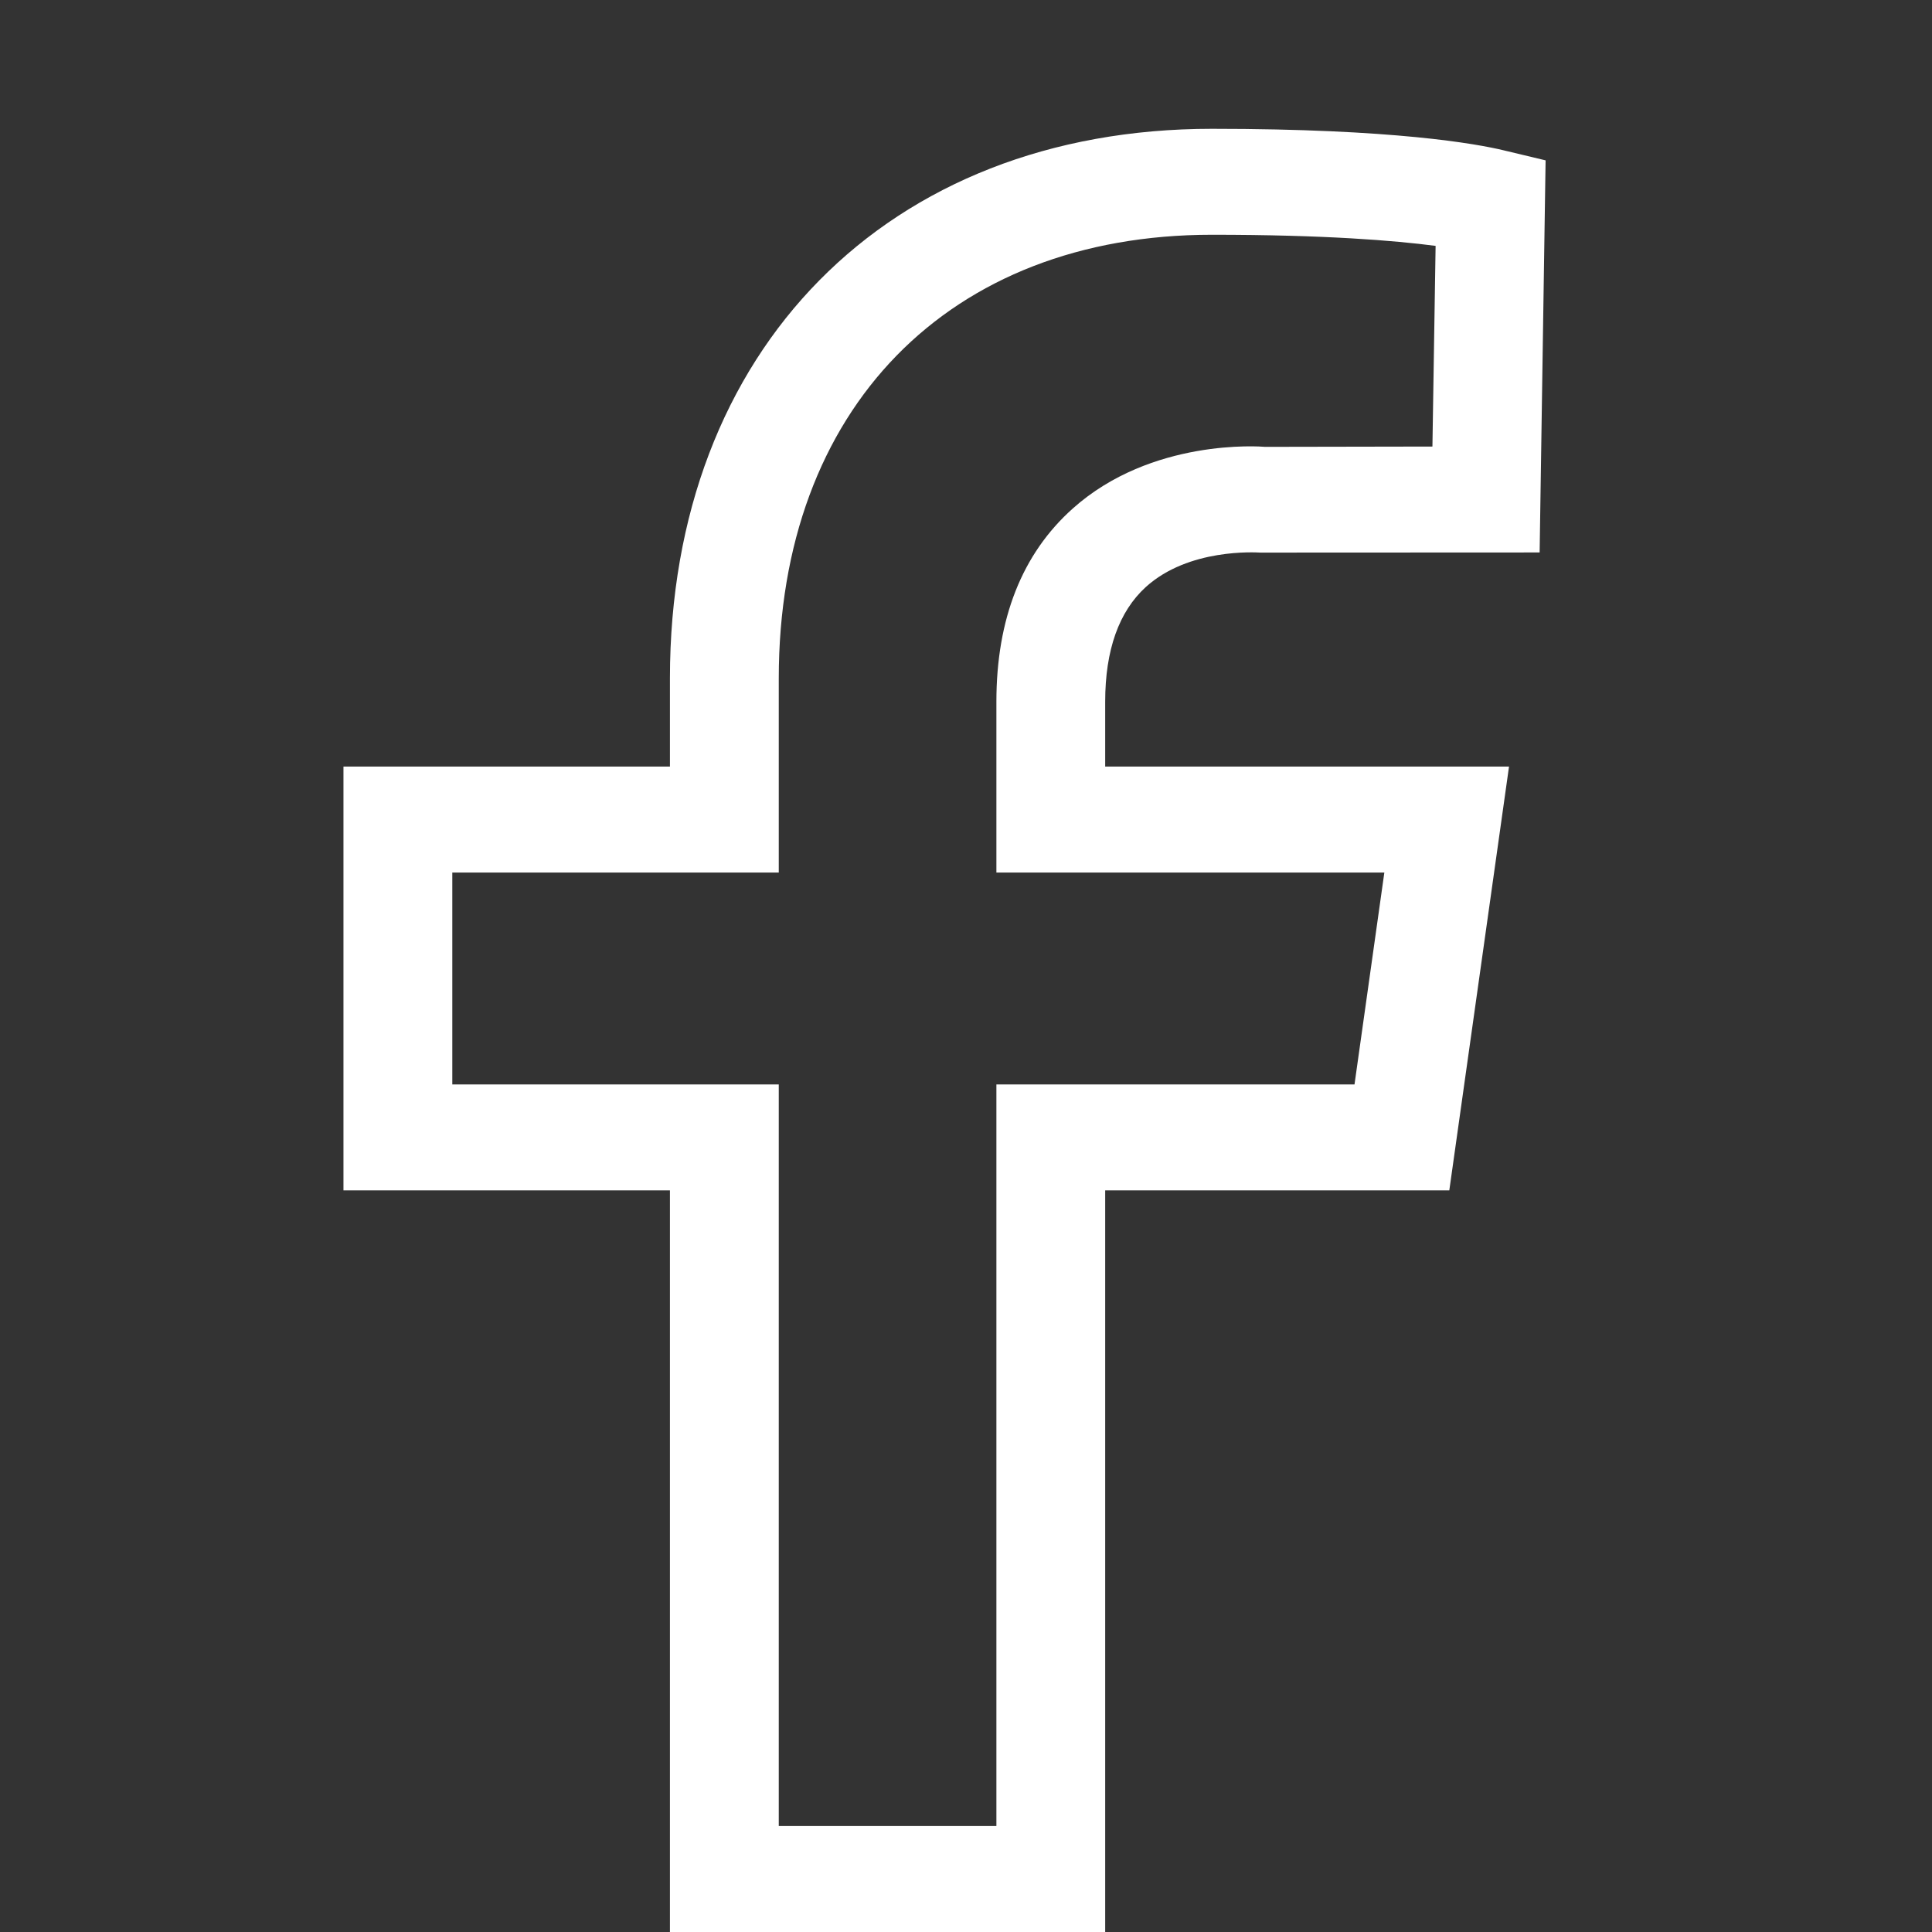 <?xml version="1.0" encoding="UTF-8"?> <svg xmlns="http://www.w3.org/2000/svg" width="45" height="45" viewBox="0 0 45 45" fill="none"><rect x="0" y="0" width="45" height="45" fill="#333333" stroke="none"/><path fill-rule="evenodd" clip-rule="evenodd" d="M32.244 20.323L31.549 25.259H23.208V42.532H18.139V25.259H10.535V20.323H18.139V15.8C18.139 9.525 22.098 5.468 28.229 5.468C30.855 5.468 32.492 5.603 33.438 5.727L33.364 10.401L29.466 10.408C29.359 10.398 26.82 10.206 24.987 11.844C23.806 12.898 23.208 14.413 23.208 16.343V20.323H32.244V20.323ZM26.688 13.673C27.686 12.767 29.243 12.866 29.357 12.871L35.861 12.868L36 3.735L35.022 3.501C34.393 3.35 32.469 3 28.229 3C20.678 3 15.604 8.145 15.604 15.8V17.855H8V27.726H15.604V45H25.742V27.726H33.757L35.148 17.855H25.742V16.343C25.742 15.141 26.062 14.243 26.688 13.673Z" fill="white"></path></svg> 